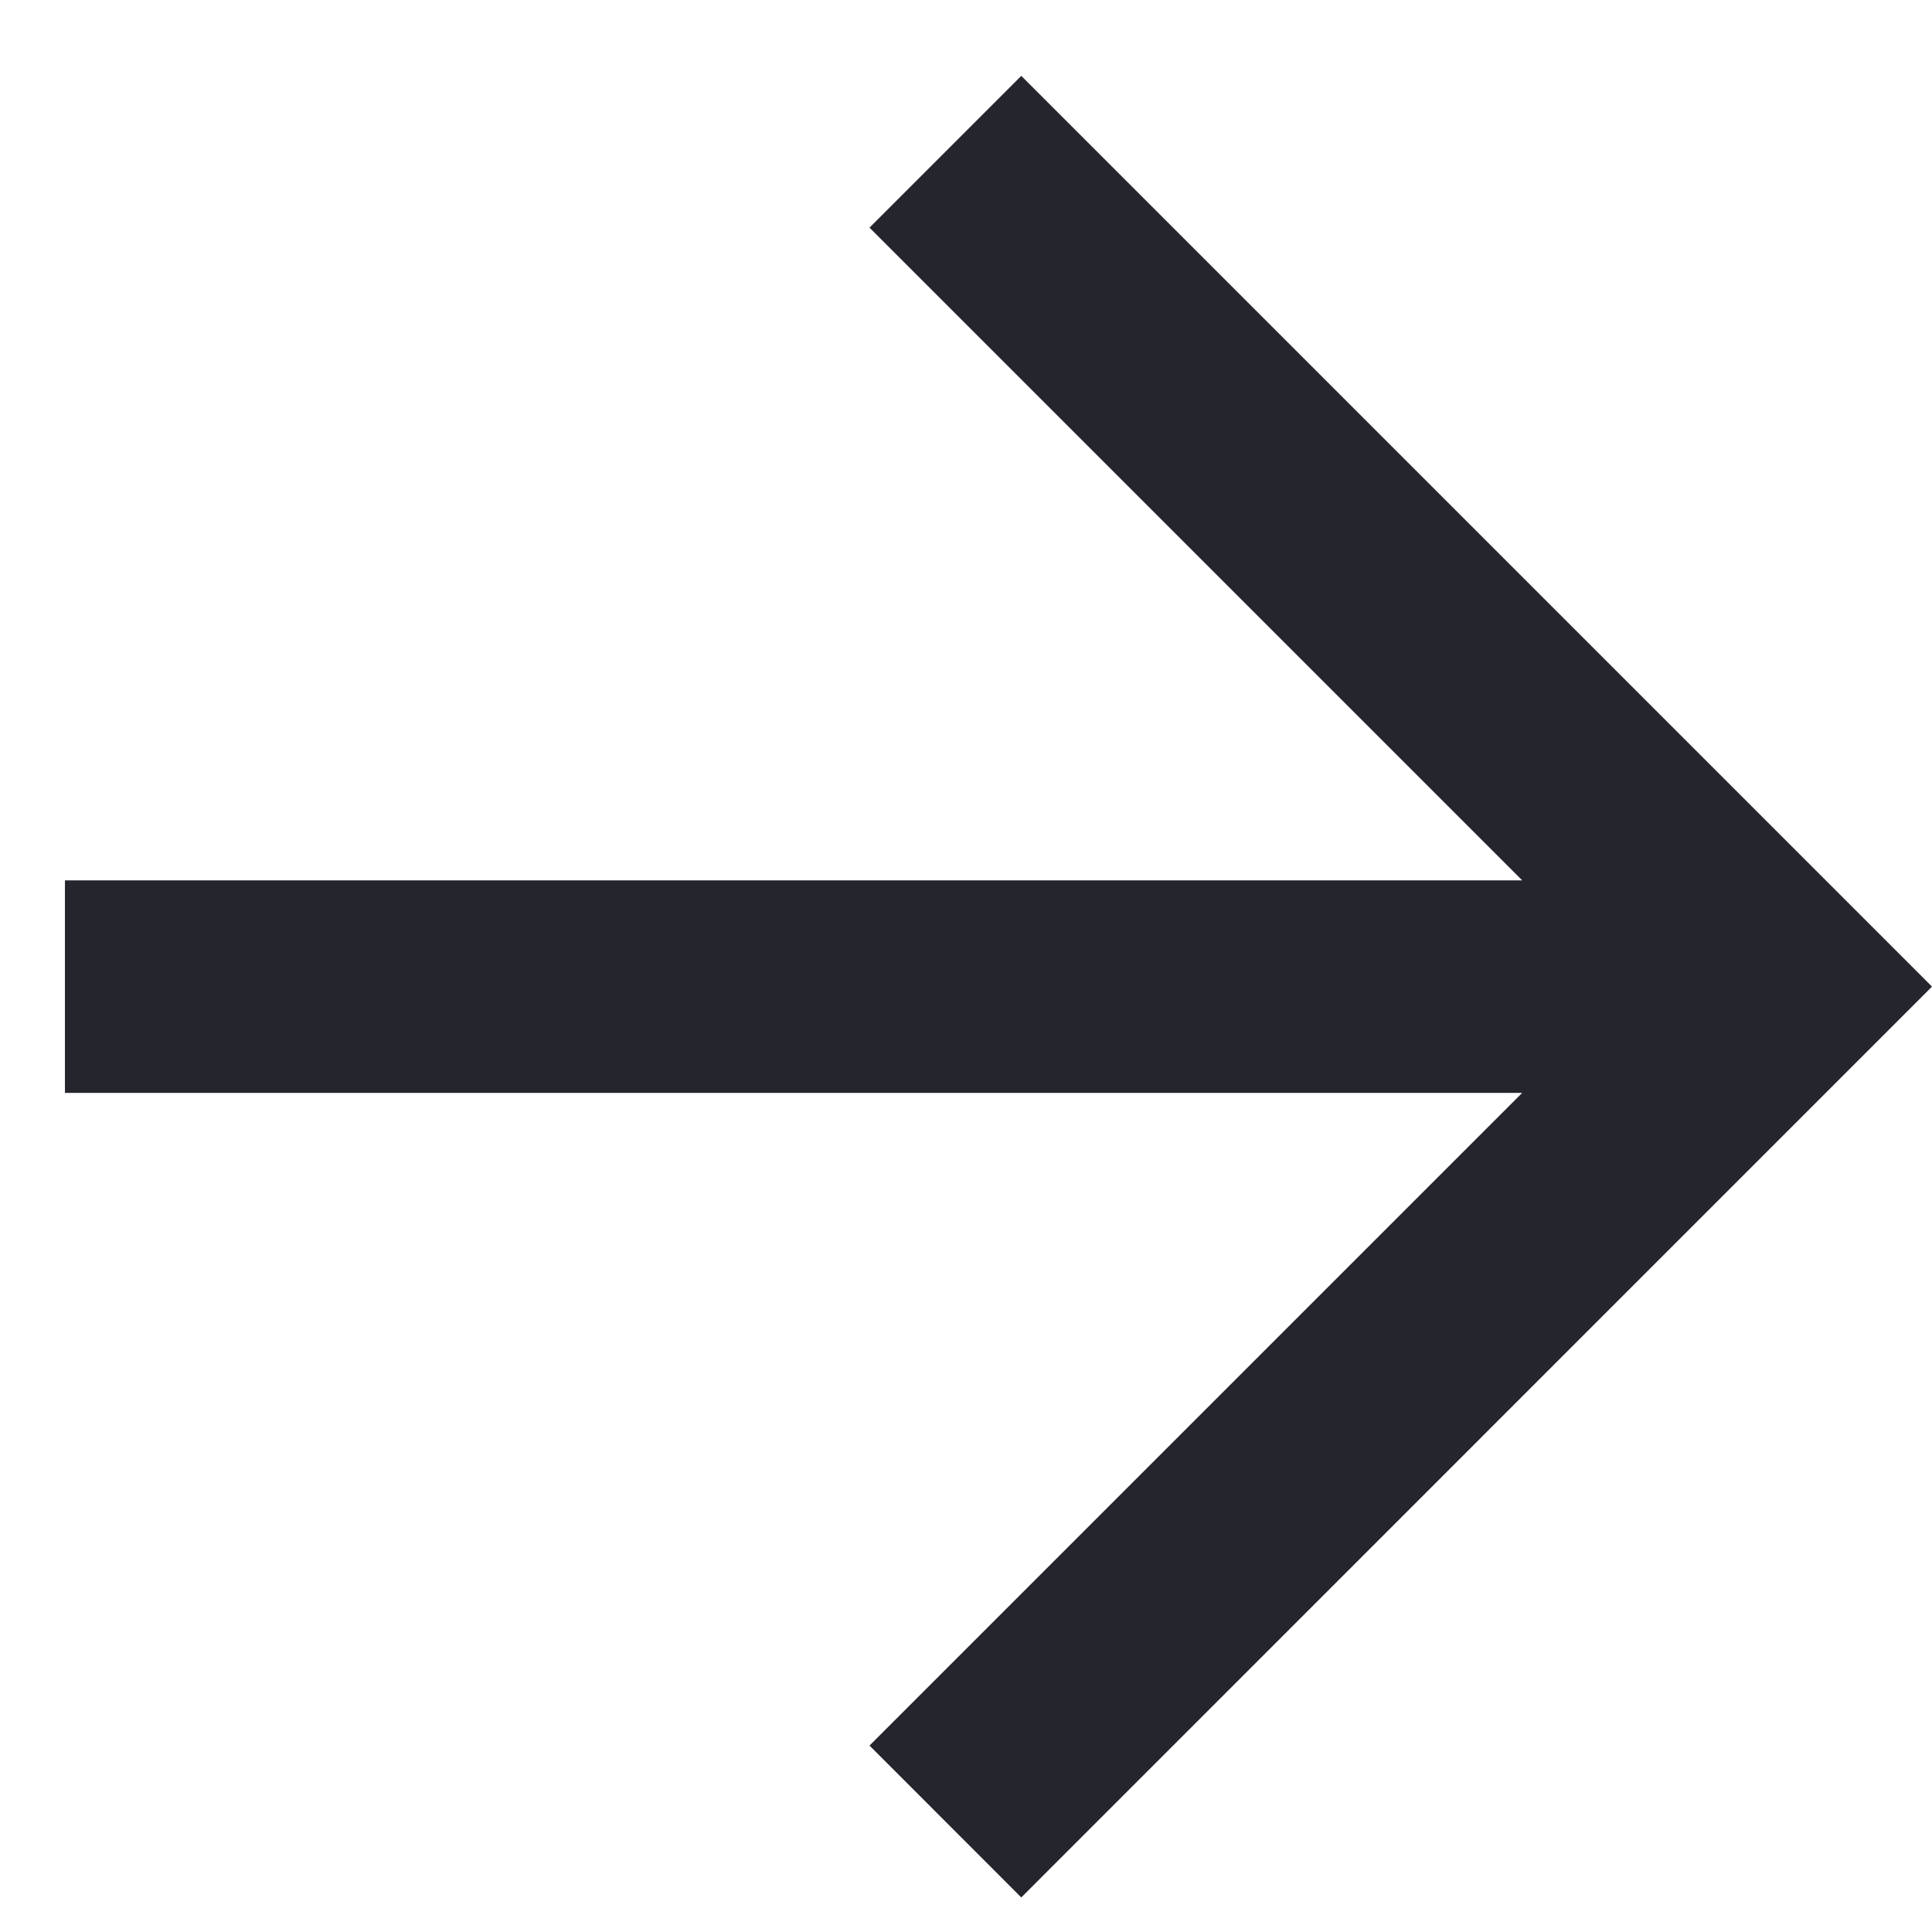 <svg width="18" height="18" viewBox="0 0 18 18" fill="none" xmlns="http://www.w3.org/2000/svg">
<path d="M0.605 8.202L14.182 8.202L8.101 2.121L9.515 0.707L18 9.192L9.515 17.678L8.101 16.263L14.182 10.182L0.605 10.182L0.605 8.202Z" fill="#25252D"/>
</svg>
